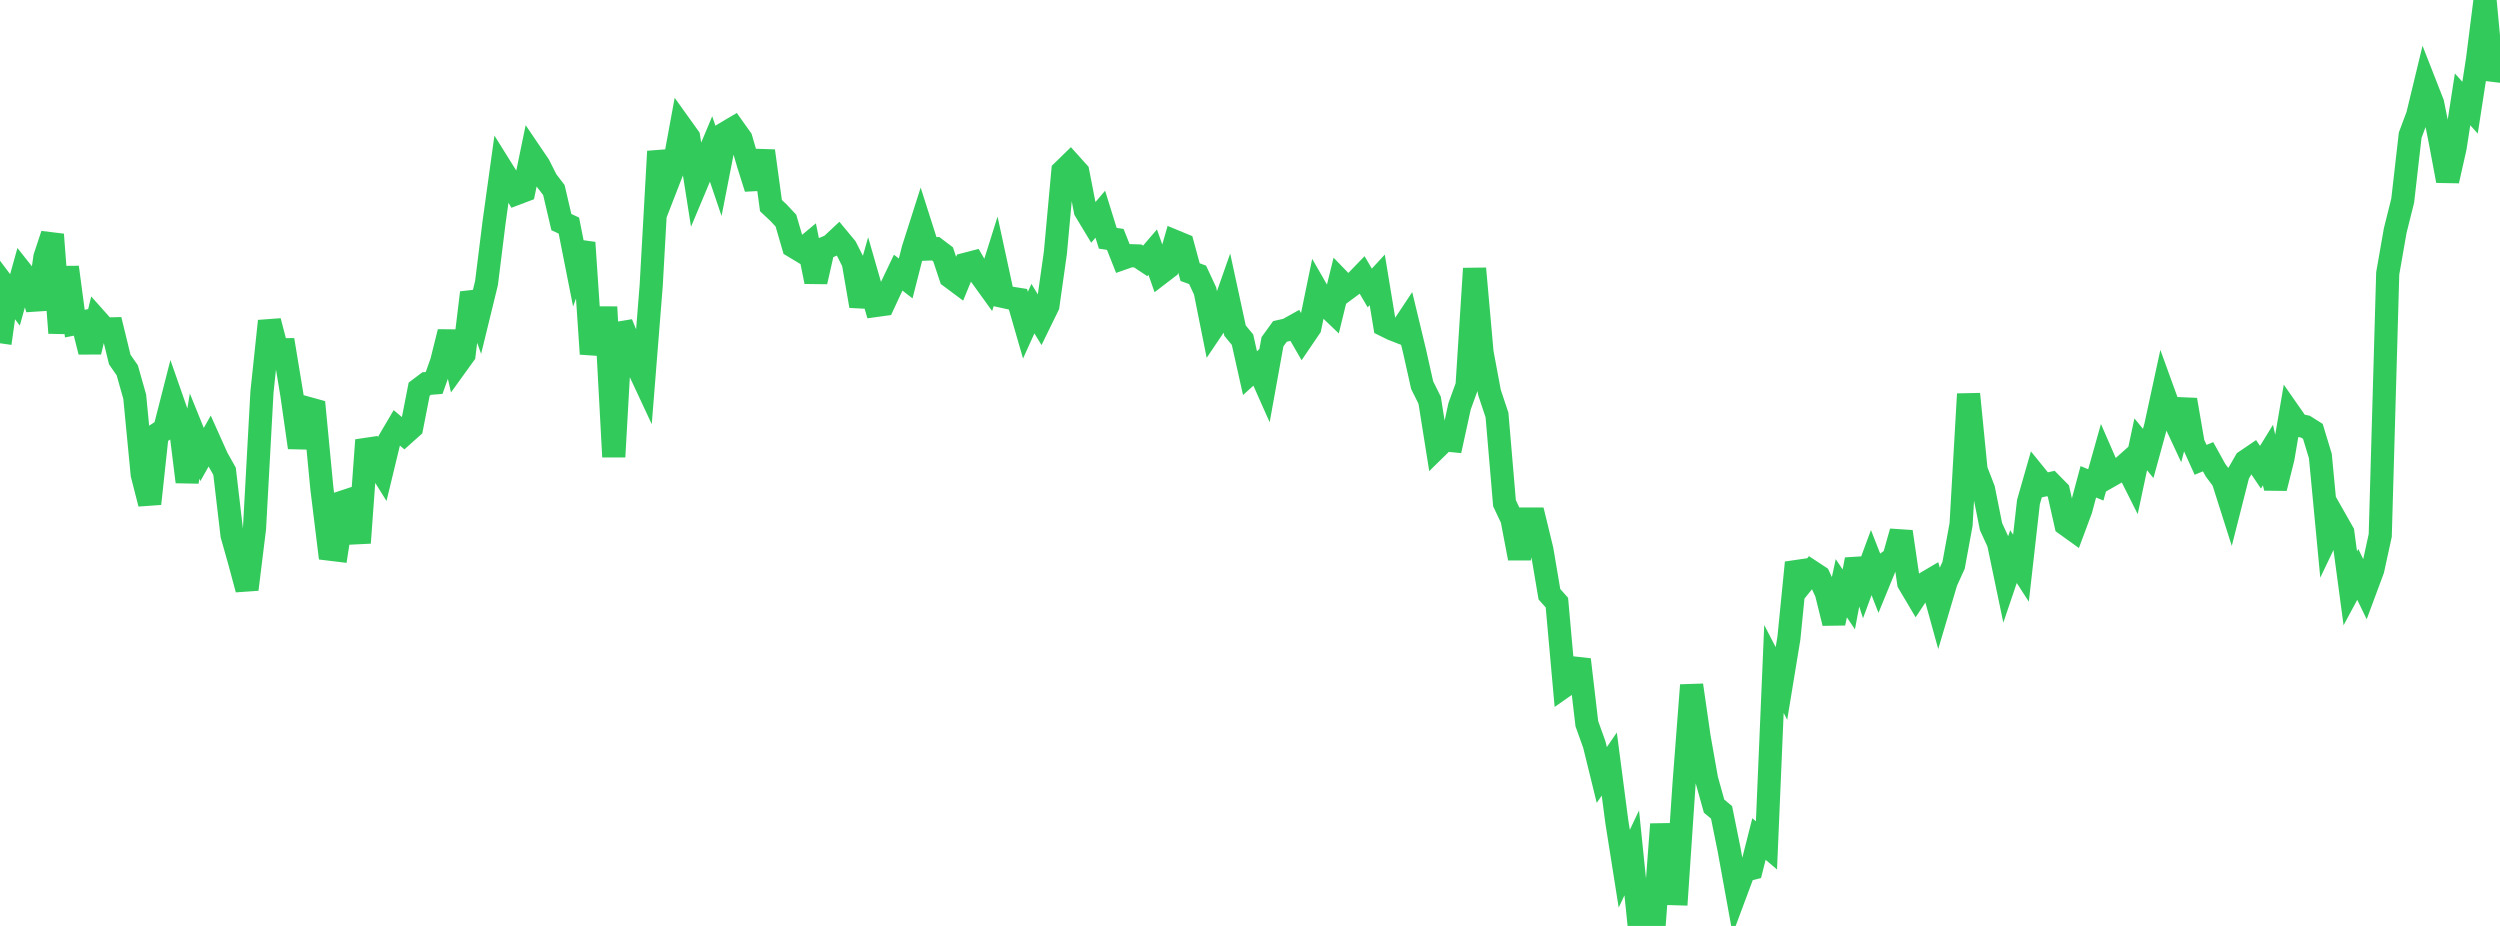 <?xml version="1.0" standalone="no"?>
<!DOCTYPE svg PUBLIC "-//W3C//DTD SVG 1.1//EN" "http://www.w3.org/Graphics/SVG/1.1/DTD/svg11.dtd">

<svg width="135" height="50" viewBox="0 0 135 50" preserveAspectRatio="none" 
  xmlns="http://www.w3.org/2000/svg"
  xmlns:xlink="http://www.w3.org/1999/xlink">


<polyline points="0.0, 18.537 0.404, 15.655 0.808, 16.193 1.213, 14.742 1.617, 15.252 2.021, 16.693 2.425, 13.887 2.829, 12.665 3.234, 17.979 3.638, 14.432 4.042, 17.476 4.446, 17.393 4.85, 18.997 5.254, 17.315 5.659, 17.769 6.063, 17.758 6.467, 19.414 6.871, 19.994 7.275, 21.421 7.68, 25.625 8.084, 27.2 8.488, 23.45 8.892, 23.183 9.296, 21.601 9.701, 22.759 10.105, 26.02 10.509, 23.546 10.913, 24.543 11.317, 23.826 11.722, 24.729 12.126, 25.447 12.53, 28.895 12.934, 30.325 13.338, 31.826 13.743, 28.539 14.147, 21.157 14.551, 17.34 14.955, 18.886 15.359, 18.884 15.763, 21.329 16.168, 24.167 16.572, 22.036 16.976, 22.148 17.38, 26.362 17.784, 29.652 18.189, 29.701 18.593, 27.082 18.997, 26.949 19.401, 29.313 19.805, 23.768 20.21, 24.809 20.614, 25.458 21.018, 23.787 21.422, 23.101 21.826, 23.44 22.231, 23.077 22.635, 21.014 23.039, 20.711 23.443, 20.679 23.847, 19.544 24.251, 17.926 24.656, 19.704 25.06, 19.144 25.464, 15.805 25.868, 16.936 26.272, 15.281 26.677, 12.023 27.081, 9.113 27.485, 9.76 27.889, 10.449 28.293, 10.296 28.698, 8.335 29.102, 8.931 29.506, 9.734 29.91, 10.264 30.314, 11.993 30.719, 12.181 31.123, 14.223 31.527, 13.103 31.931, 19.11 32.335, 17.167 32.74, 17.168 33.144, 24.67 33.548, 17.471 33.952, 18.47 34.356, 19.632 34.76, 20.497 35.165, 15.413 35.569, 8.175 35.973, 10.076 36.377, 9.036 36.781, 6.842 37.186, 7.408 37.59, 9.974 37.994, 9.011 38.398, 8.045 38.802, 9.238 39.207, 7.169 39.611, 6.93 40.015, 7.499 40.419, 8.886 40.823, 10.166 41.228, 8.15 41.632, 11.104 42.036, 11.482 42.44, 11.913 42.844, 13.302 43.249, 13.545 43.653, 13.209 44.057, 15.211 44.461, 13.433 44.865, 13.262 45.269, 12.884 45.674, 13.373 46.078, 14.174 46.482, 16.522 46.886, 15.091 47.29, 16.496 47.695, 16.44 48.099, 15.57 48.503, 14.723 48.907, 15.036 49.311, 13.452 49.716, 12.183 50.12, 13.448 50.524, 13.431 50.928, 13.737 51.332, 14.952 51.737, 15.253 52.141, 14.27 52.545, 14.165 52.949, 14.86 53.353, 15.42 53.757, 14.135 54.162, 16.006 54.566, 16.095 54.97, 16.159 55.374, 17.558 55.778, 16.666 56.183, 17.333 56.587, 16.506 56.991, 13.646 57.395, 9.242 57.799, 8.848 58.204, 9.298 58.608, 11.372 59.012, 12.042 59.416, 11.568 59.82, 12.867 60.225, 12.927 60.629, 13.949 61.033, 13.807 61.437, 13.82 61.841, 14.088 62.246, 13.616 62.65, 14.76 63.054, 14.45 63.458, 13.044 63.862, 13.211 64.266, 14.695 64.671, 14.842 65.075, 15.711 65.479, 17.731 65.883, 17.131 66.287, 15.982 66.692, 17.853 67.096, 18.344 67.5, 20.15 67.904, 19.785 68.308, 20.694 68.713, 18.456 69.117, 17.897 69.521, 17.805 69.925, 17.579 70.329, 18.278 70.734, 17.682 71.138, 15.718 71.542, 16.421 71.946, 16.807 72.35, 15.161 72.754, 15.578 73.159, 15.278 73.563, 14.86 73.967, 15.551 74.371, 15.112 74.775, 17.564 75.18, 17.765 75.584, 17.922 75.988, 17.313 76.392, 18.991 76.796, 20.797 77.201, 21.612 77.605, 24.147 78.009, 23.752 78.413, 23.792 78.817, 21.941 79.222, 20.826 79.626, 14.502 80.03, 19.038 80.434, 21.2 80.838, 22.412 81.243, 27.174 81.647, 28.029 82.051, 30.147 82.455, 28.028 82.859, 28.029 83.263, 29.692 83.668, 32.087 84.072, 32.542 84.476, 37.044 84.88, 36.761 85.284, 35.619 85.689, 39.079 86.093, 40.205 86.497, 41.849 86.901, 41.258 87.305, 44.348 87.71, 46.91 88.114, 46.055 88.518, 50.0 88.922, 49.129 89.326, 49.903 89.731, 44.508 90.135, 48.249 90.539, 48.261 90.943, 42.268 91.347, 36.999 91.751, 39.8 92.156, 42.083 92.56, 43.53 92.964, 43.868 93.368, 45.863 93.772, 48.089 94.177, 47.004 94.581, 46.901 94.985, 45.308 95.389, 45.65 95.793, 36.124 96.198, 36.907 96.602, 34.45 97.006, 30.383 97.41, 31.368 97.814, 30.866 98.219, 31.133 98.623, 32.01 99.027, 33.647 99.431, 31.765 99.835, 32.368 100.24, 30.214 100.644, 31.472 101.048, 30.379 101.452, 31.413 101.856, 30.427 102.26, 30.139 102.665, 28.712 103.069, 31.476 103.473, 32.158 103.877, 31.547 104.281, 31.309 104.686, 32.777 105.09, 31.413 105.494, 30.525 105.898, 28.321 106.302, 21.278 106.707, 25.373 107.111, 26.419 107.515, 28.436 107.919, 29.316 108.323, 31.252 108.728, 30.056 109.132, 30.682 109.536, 27.11 109.94, 25.7 110.344, 26.199 110.749, 26.109 111.153, 26.52 111.557, 28.318 111.961, 28.608 112.365, 27.524 112.769, 26.017 113.174, 26.184 113.578, 24.749 113.982, 25.675 114.386, 25.445 114.79, 25.086 115.195, 25.892 115.599, 23.994 116.003, 24.486 116.407, 23.014 116.811, 21.146 117.216, 22.263 117.62, 23.129 118.024, 21.591 118.428, 23.938 118.832, 24.83 119.237, 24.664 119.641, 25.395 120.045, 25.935 120.449, 27.206 120.853, 25.614 121.257, 24.908 121.662, 24.633 122.066, 25.23 122.47, 24.573 122.874, 26.359 123.278, 24.75 123.683, 22.377 124.087, 22.956 124.491, 23.039 124.895, 23.294 125.299, 24.623 125.704, 28.889 126.108, 28.044 126.512, 28.756 126.916, 31.769 127.32, 31.017 127.725, 31.852 128.129, 30.765 128.533, 28.912 128.937, 14.762 129.341, 12.454 129.746, 10.833 130.15, 7.301 130.554, 6.218 130.958, 4.545 131.362, 5.577 131.766, 7.599 132.171, 9.763 132.575, 7.974 132.979, 5.365 133.383, 5.815 133.787, 3.204 134.192, 0.0 134.596, 4.289 135.0, 3.125" fill="none" stroke="#32ca5b" stroke-width="1.25"/>

</svg>